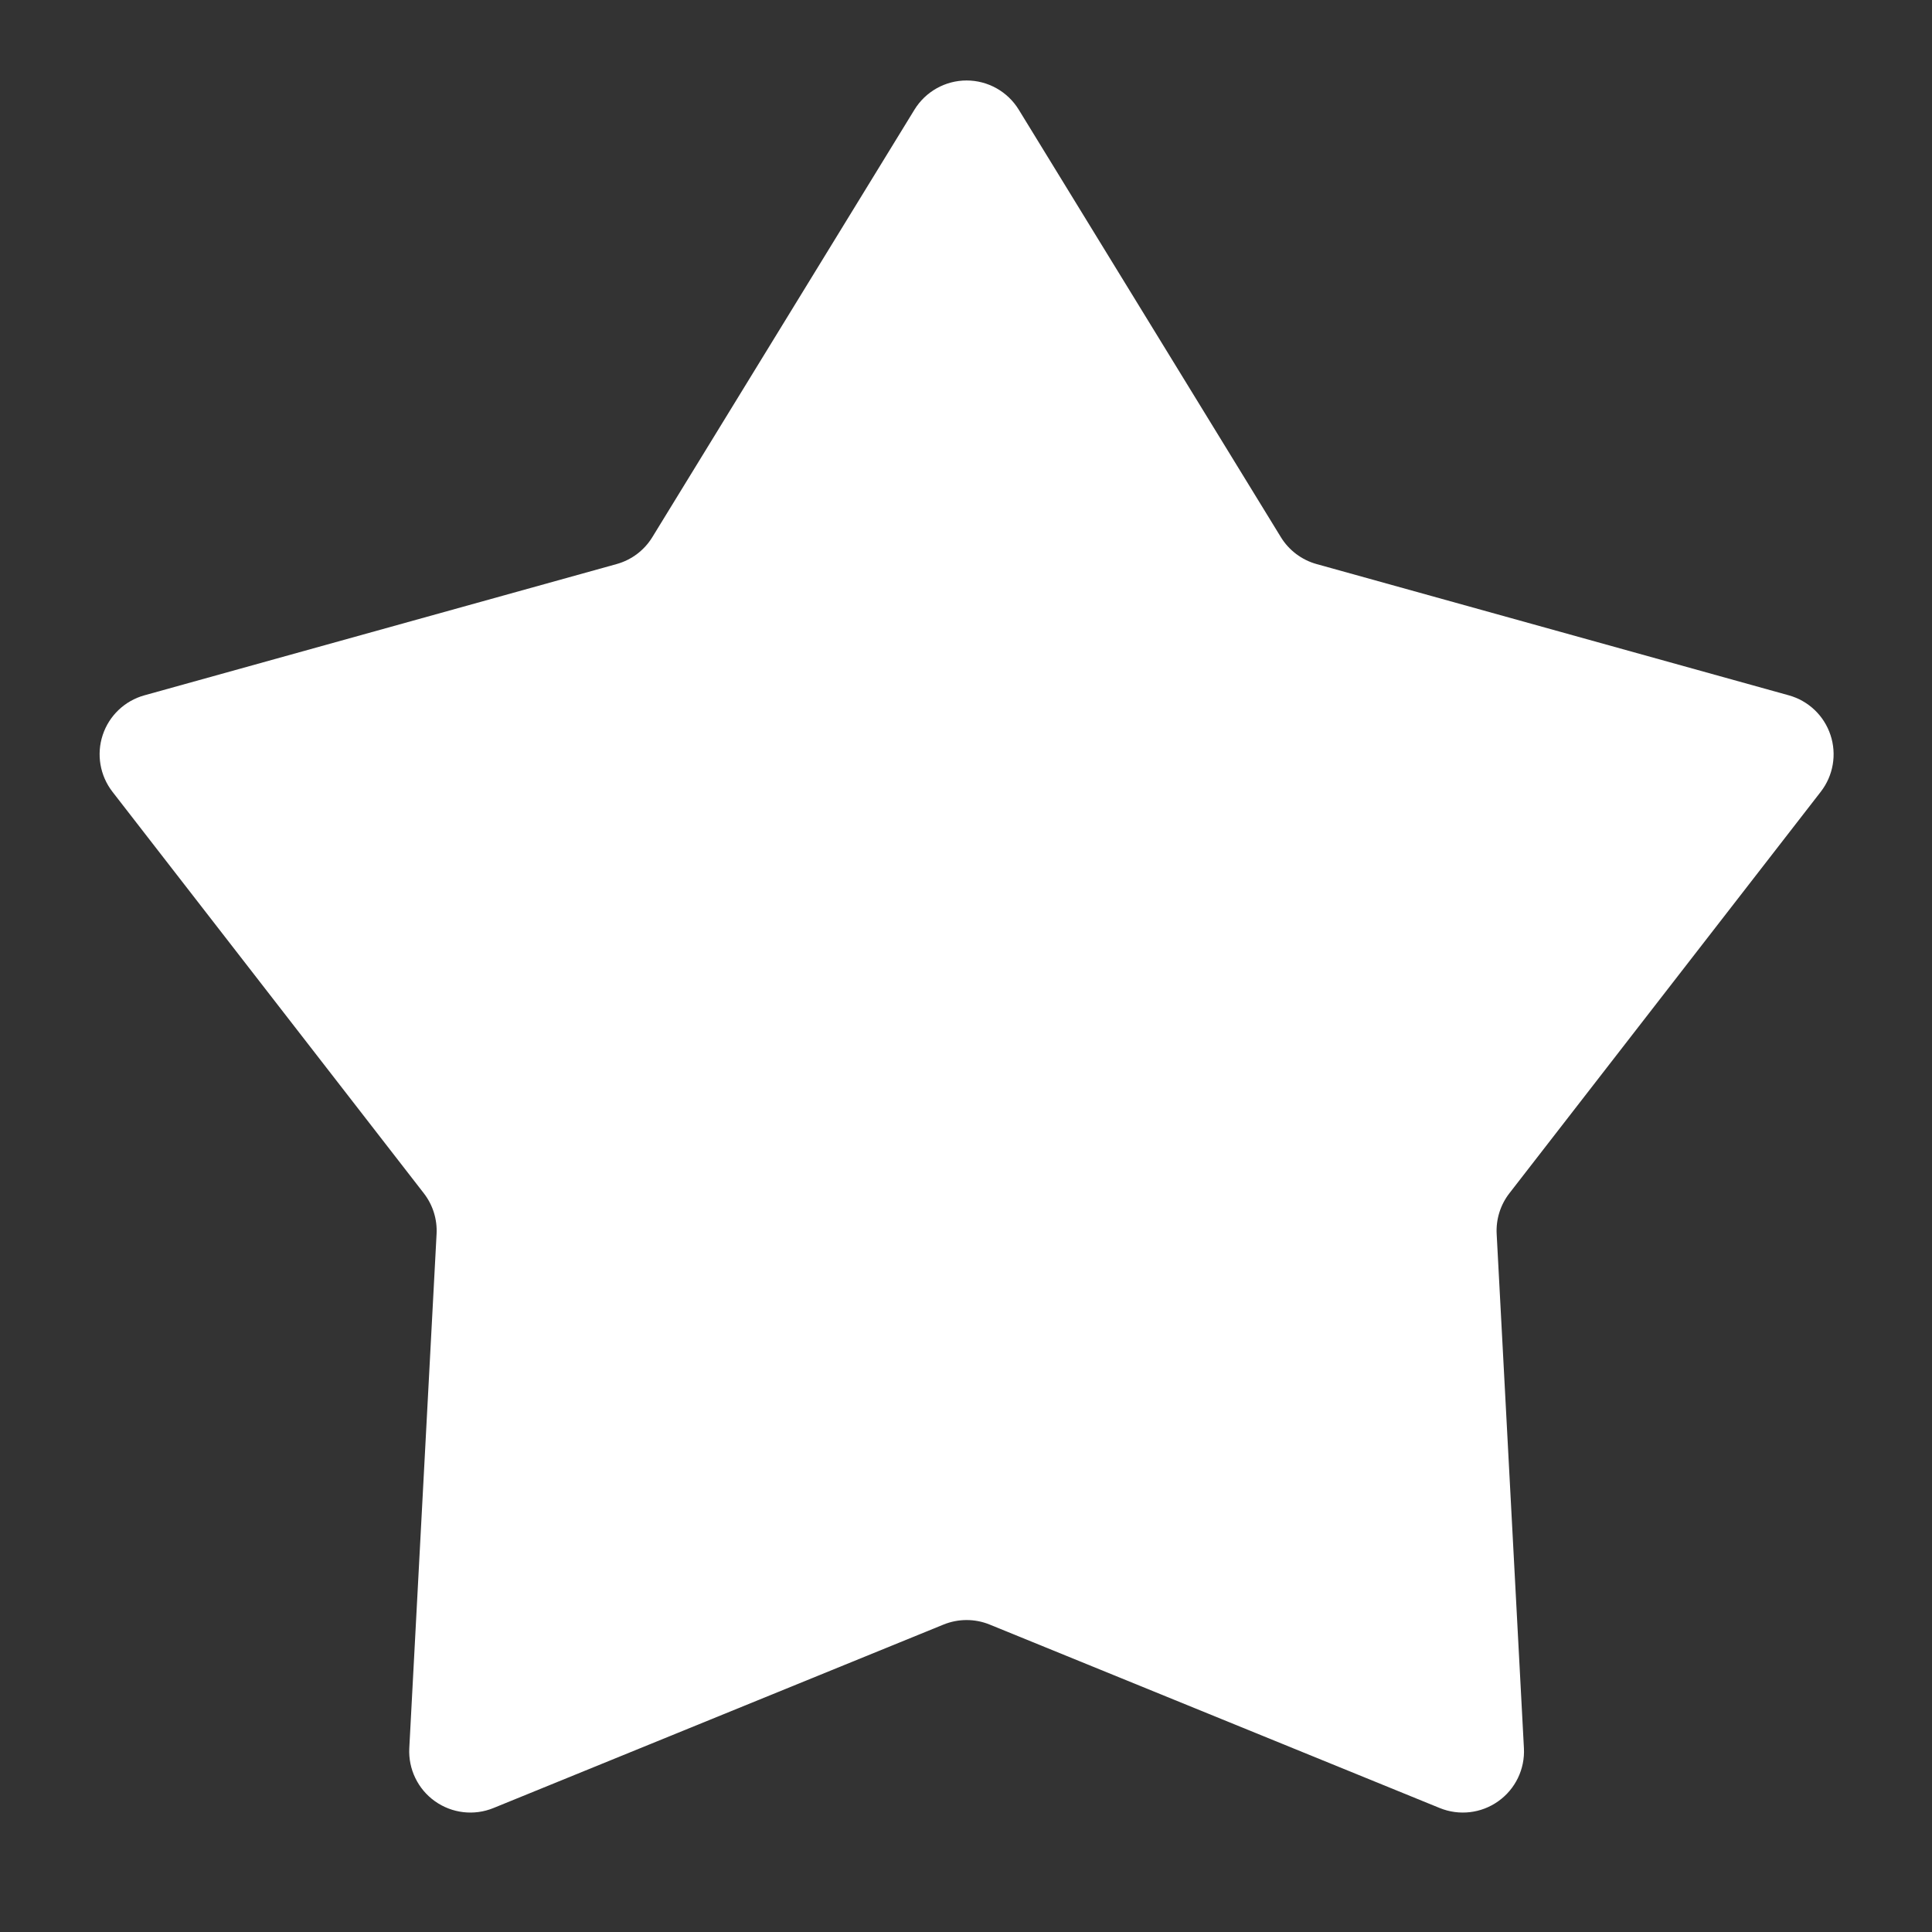 <?xml version="1.0" encoding="UTF-8" standalone="no"?>
<!DOCTYPE svg PUBLIC "-//W3C//DTD SVG 1.1//EN" "http://www.w3.org/Graphics/SVG/1.1/DTD/svg11.dtd">
<svg width="100%" height="100%" viewBox="0 0 32 32" version="1.1" xmlns="http://www.w3.org/2000/svg" xmlns:xlink="http://www.w3.org/1999/xlink" xml:space="preserve" xmlns:serif="http://www.serif.com/" style="fill-rule:evenodd;clip-rule:evenodd;stroke-linejoin:round;stroke-miterlimit:2;">
    <rect x="0" y="0" width="32" height="32" fill="#333333" stroke="none"/>
    <g transform="matrix(0.643,0,0,0.676,-35.675,-30.725)">
        <path d="M79.038,48.138C79.325,47.694 79.833,47.423 80.381,47.423C80.929,47.423 81.438,47.694 81.724,48.138C83.726,51.243 87.374,56.902 88.476,58.612C88.684,58.935 89.014,59.171 89.397,59.272C91.413,59.805 98.033,61.555 101.561,62.488C102.067,62.622 102.469,62.986 102.634,63.46C102.8,63.934 102.706,64.455 102.384,64.85C100.07,67.688 95.649,73.11 94.363,74.688C94.131,74.972 94.015,75.326 94.035,75.685C94.146,77.688 94.532,84.599 94.737,88.284C94.766,88.796 94.517,89.287 94.077,89.584C93.638,89.882 93.069,89.945 92.569,89.751C89.15,88.425 82.919,86.009 80.976,85.256C80.595,85.108 80.168,85.108 79.786,85.256C77.844,86.009 71.612,88.425 68.193,89.751C67.694,89.945 67.125,89.882 66.685,89.584C66.246,89.287 65.997,88.796 66.025,88.284C66.231,84.599 66.616,77.688 66.728,75.685C66.748,75.326 66.631,74.972 66.399,74.688C65.113,73.11 60.692,67.688 58.378,64.85C58.057,64.455 57.963,63.934 58.128,63.46C58.293,62.986 58.695,62.622 59.201,62.488C62.73,61.555 69.35,59.805 71.365,59.272C71.749,59.171 72.078,58.935 72.286,58.612C73.388,56.902 77.037,51.243 79.038,48.138Z" style="fill:white;"/>
    </g>
</svg>
